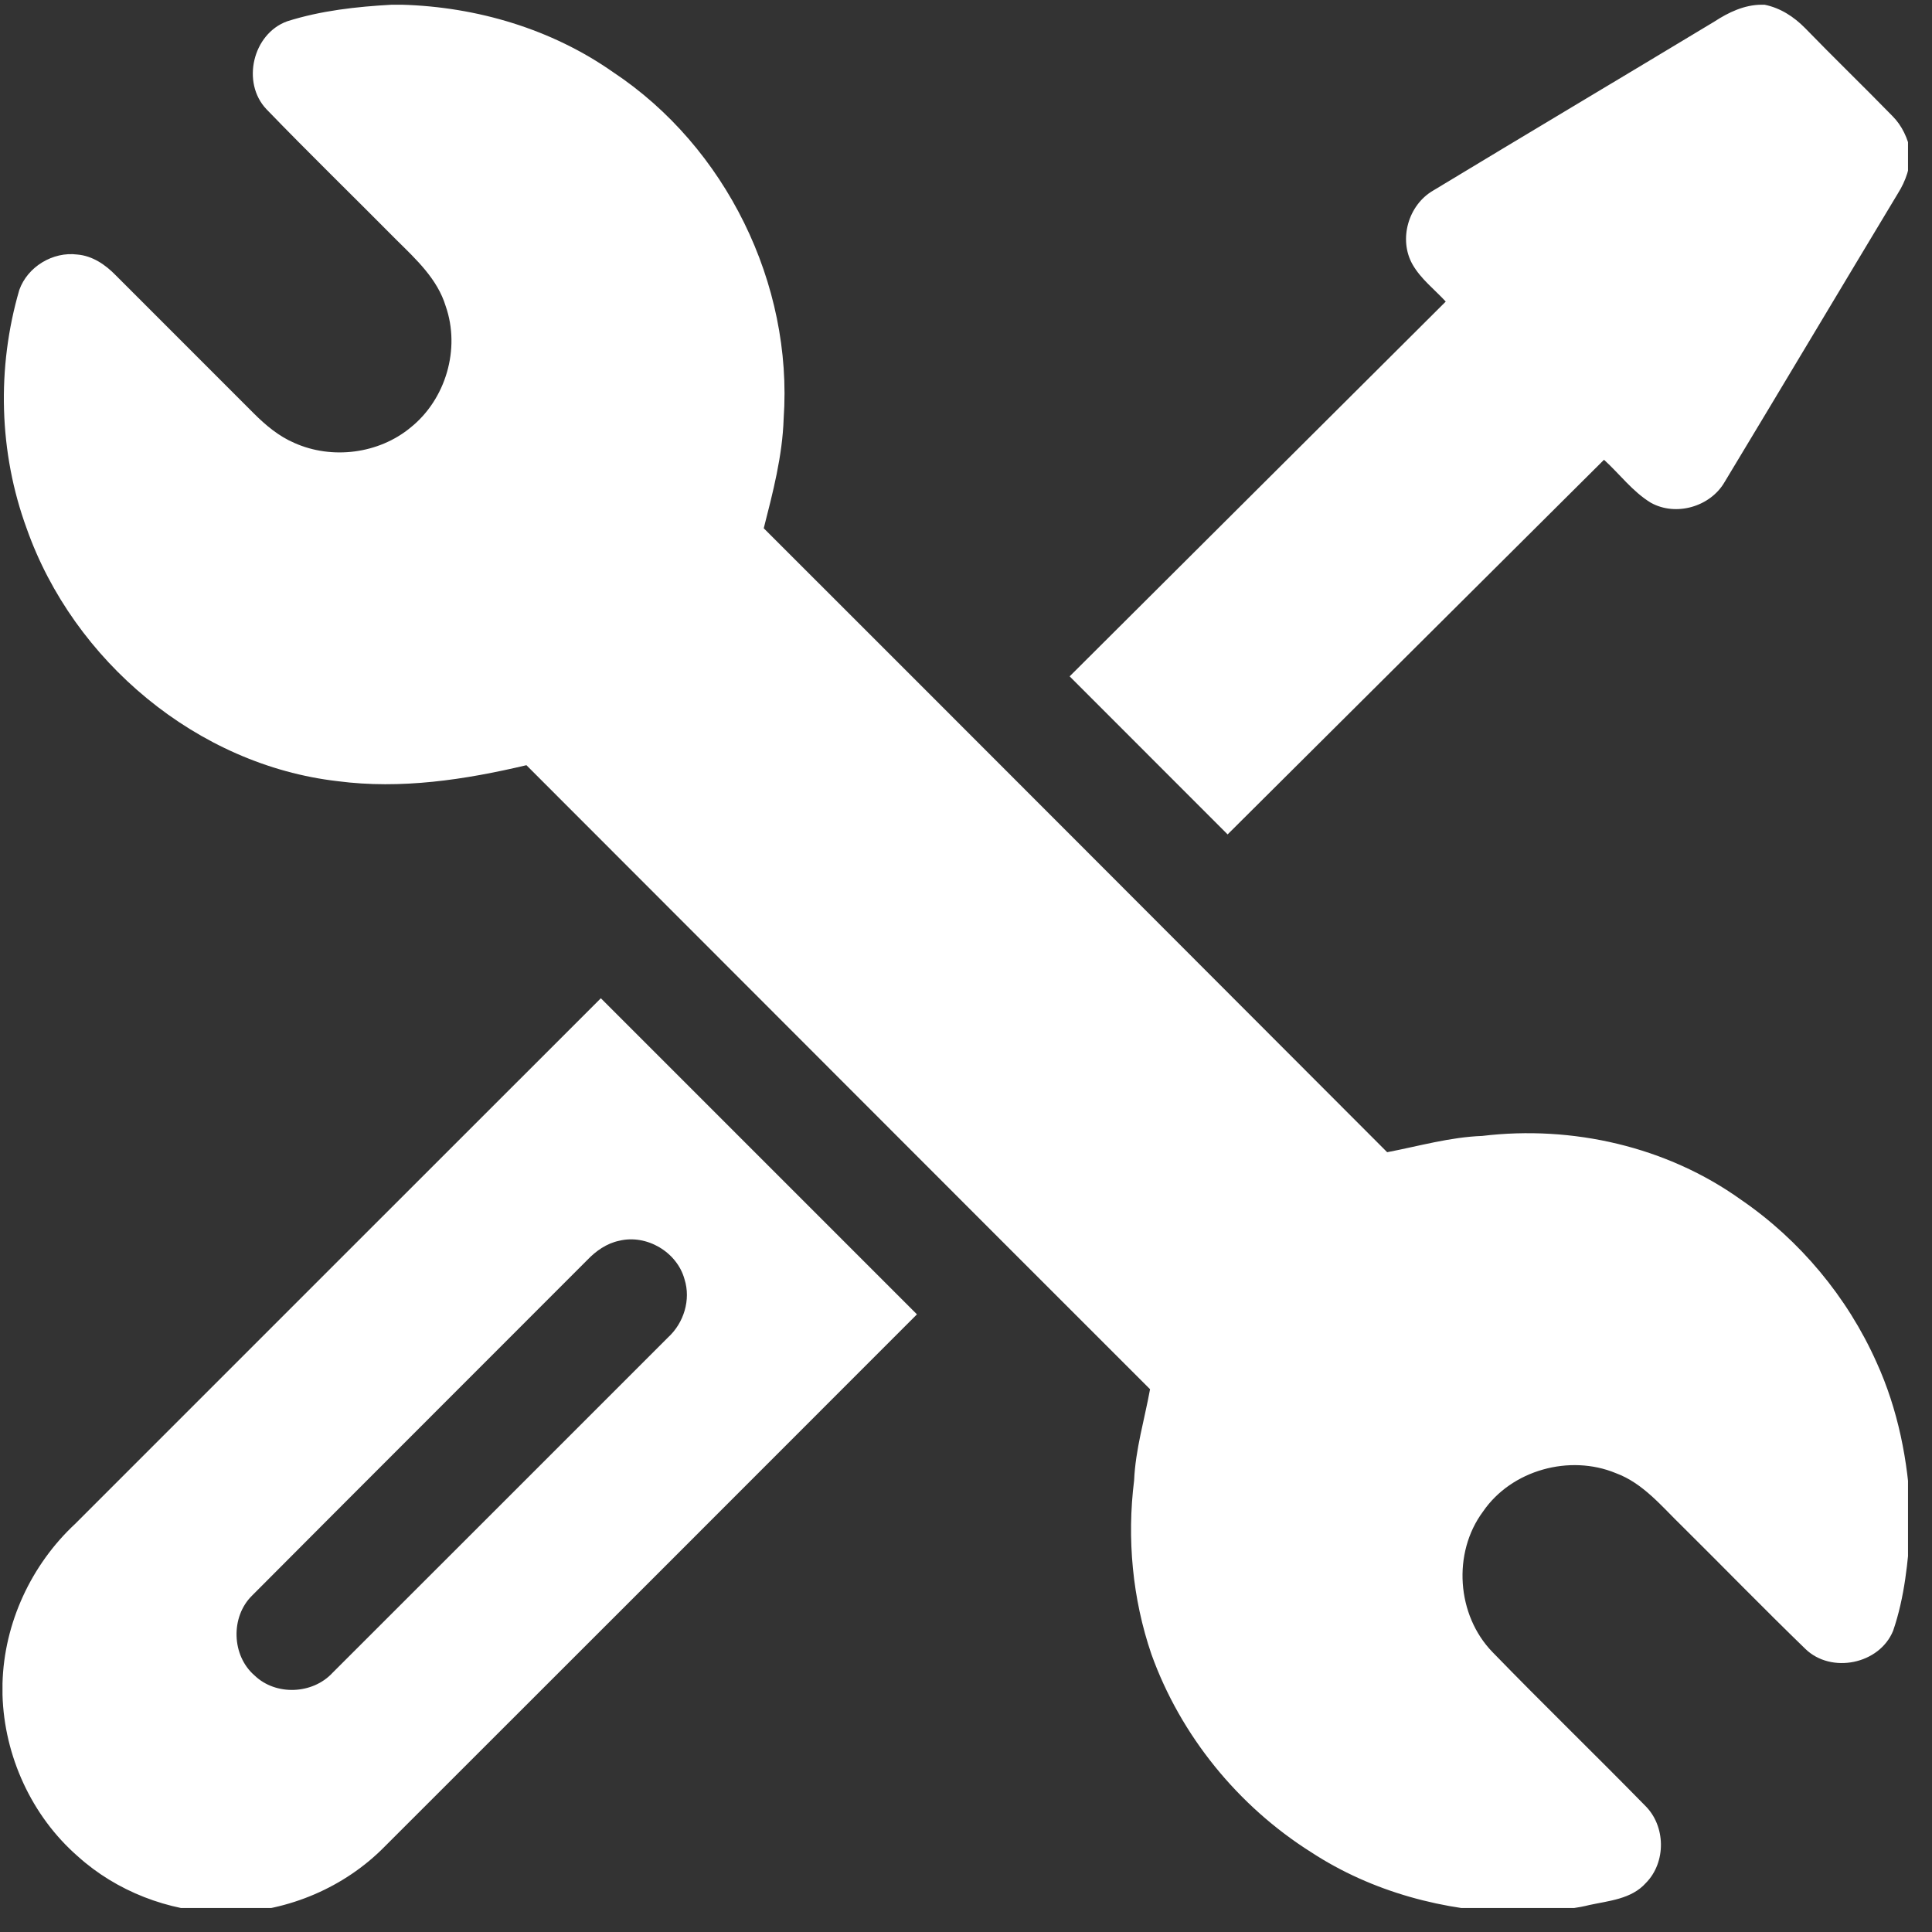 <?xml version="1.0" encoding="UTF-8" standalone="no"?><!DOCTYPE svg PUBLIC "-//W3C//DTD SVG 1.1//EN" "http://www.w3.org/Graphics/SVG/1.1/DTD/svg11.dtd"><svg width="100%" height="100%" viewBox="0 0 79 79" version="1.1" xmlns="http://www.w3.org/2000/svg" xmlns:xlink="http://www.w3.org/1999/xlink" xml:space="preserve" xmlns:serif="http://www.serif.com/" style="fill-rule:evenodd;clip-rule:evenodd;stroke-linejoin:round;stroke-miterlimit:2;"><rect x="0" y="0" width="79" height="79" fill="#333333" stroke="none"/><rect id="ESTADO-ACTUAL" serif:id="ESTADO ACTUAL" x="0" y="0" width="78.019" height="78.019" style="fill:none;"/><clipPath id="_clip1"><rect x="0" y="0" width="78.019" height="78.019"/></clipPath><g clip-path="url(#_clip1)"><g><path d="M16.018,0.193l0.417,-0c3.062,0.087 6.123,0.992 8.64,2.761c4.602,3.052 7.353,8.652 6.969,14.161c-0.049,1.527 -0.439,3.014 -0.814,4.486c8.504,8.497 16.998,17.006 25.492,25.513c1.292,-0.247 2.565,-0.617 3.886,-0.666c3.684,-0.443 7.549,0.436 10.578,2.606c2.409,1.649 4.352,3.98 5.544,6.647c0.882,1.933 1.298,4.05 1.391,6.165l-0,0.546c-0.101,1.438 -0.239,2.898 -0.71,4.269c-0.558,1.372 -2.531,1.772 -3.59,0.742c-1.702,-1.648 -3.357,-3.35 -5.041,-5.019c-0.829,-0.802 -1.591,-1.756 -2.708,-2.167c-1.889,-0.782 -4.268,-0.128 -5.431,1.571c-1.257,1.692 -1.079,4.239 0.389,5.748c2.052,2.115 4.172,4.166 6.235,6.273c0.852,0.832 0.873,2.323 0.032,3.17c-0.586,0.655 -1.507,0.724 -2.311,0.898c-0.913,0.233 -1.859,0.213 -2.789,0.315l-0.166,-0c-2.958,-0.059 -5.928,-0.847 -8.415,-2.473c-2.988,-1.884 -5.341,-4.771 -6.535,-8.099c-0.776,-2.272 -1.004,-4.724 -0.707,-7.103c0.055,-1.269 0.425,-2.488 0.652,-3.732c-8.506,-8.498 -16.998,-17.011 -25.5,-25.516c-2.518,0.596 -5.129,0.992 -7.716,0.654c-5.746,-0.66 -10.806,-4.916 -12.718,-10.33c-1.141,-3.109 -1.23,-6.58 -0.303,-9.756c0.337,-0.952 1.374,-1.577 2.374,-1.449c0.616,0.052 1.147,0.413 1.566,0.845c1.879,1.883 3.766,3.762 5.645,5.647c0.487,0.486 1.027,0.941 1.668,1.214c1.536,0.686 3.446,0.444 4.745,-0.631c1.443,-1.153 2.048,-3.219 1.437,-4.966c-0.335,-1.103 -1.202,-1.906 -1.997,-2.691c-1.773,-1.79 -3.581,-3.547 -5.331,-5.359c-1.034,-1.087 -0.562,-3.086 0.846,-3.596c1.382,-0.438 2.833,-0.598 4.276,-0.678m56.008,-0l0.126,-0c0.649,0.131 1.198,0.489 1.66,0.957c1.176,1.213 2.392,2.386 3.571,3.596c0.395,0.396 0.63,0.914 0.738,1.458l-0,0.006c0.006,0.605 -0.194,1.189 -0.514,1.696c-2.366,3.929 -4.713,7.869 -7.082,11.795c-0.582,1.019 -1.993,1.429 -3.022,0.856c-0.747,-0.454 -1.275,-1.176 -1.915,-1.757c-5.133,5.105 -10.259,10.216 -15.391,15.319c-2.155,-2.153 -4.308,-4.308 -6.459,-6.463c5.123,-5.112 10.255,-10.214 15.379,-15.325c-0.46,-0.498 -1.018,-0.922 -1.359,-1.519c-0.579,-1.025 -0.171,-2.432 0.843,-3.019c3.826,-2.314 7.669,-4.6 11.499,-6.91c0.577,-0.376 1.222,-0.686 1.926,-0.69m-68.947,62.112c7.167,-7.161 14.322,-14.329 21.49,-21.486c4.31,4.308 8.618,8.616 12.925,12.925c-7.254,7.261 -14.514,14.521 -21.776,21.775c-1.634,1.657 -3.914,2.621 -6.234,2.693l-0.468,-0c-2.136,-0.067 -4.248,-0.873 -5.839,-2.31c-1.885,-1.647 -3.004,-4.102 -3.075,-6.598l-0,-0.468c0.064,-2.467 1.174,-4.855 2.977,-6.531m22.239,-11.57c-0.511,0.106 -0.95,0.416 -1.305,0.787c-4.565,4.576 -9.146,9.14 -13.706,13.722c-0.886,0.869 -0.839,2.455 0.103,3.267c0.867,0.835 2.373,0.771 3.186,-0.108c4.578,-4.57 9.149,-9.146 13.724,-13.72c0.64,-0.588 0.936,-1.535 0.67,-2.373c-0.303,-1.114 -1.549,-1.851 -2.672,-1.575" style="fill:#fff;fill-rule:nonzero;"/></g></g></svg>